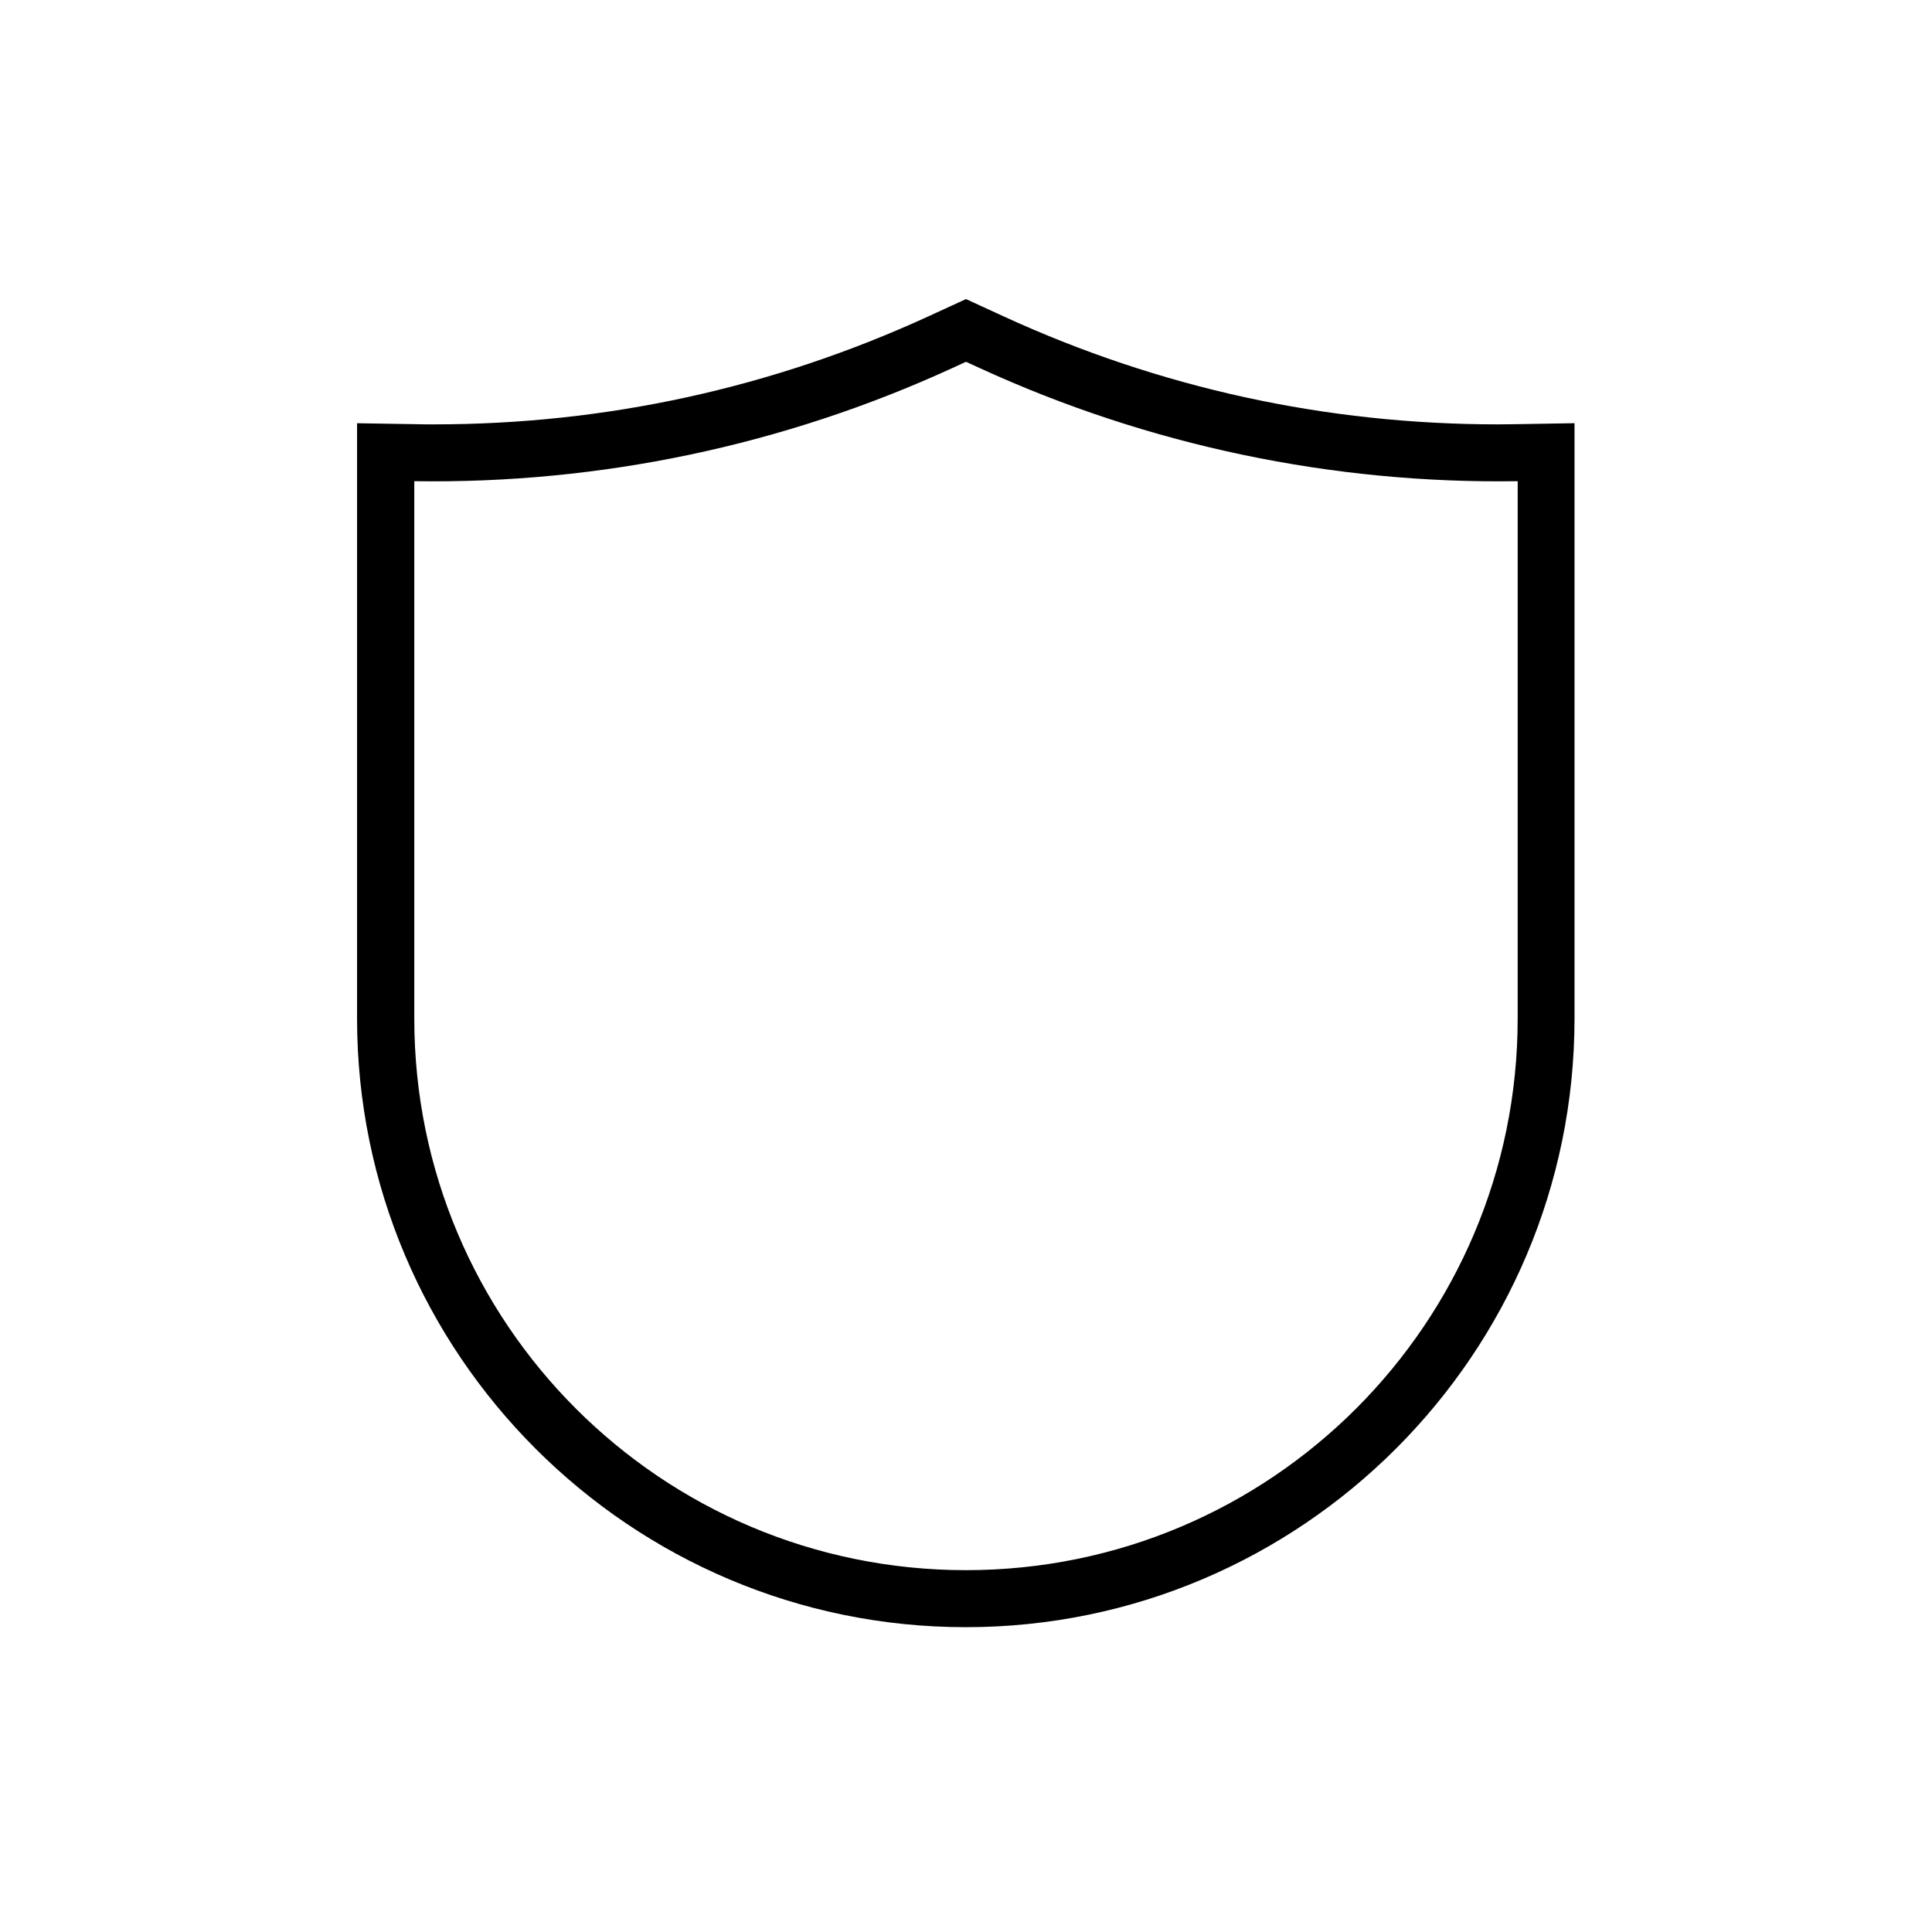 <?xml version="1.0" encoding="UTF-8"?>
<!-- The Best Svg Icon site in the world: iconSvg.co, Visit us! https://iconsvg.co -->
<svg fill="#000000" width="800px" height="800px" version="1.1" viewBox="144 144 512 512" xmlns="http://www.w3.org/2000/svg">
 <path d="m546 256.41c-1.664 0-3.324 0.051-4.988 0.051-45.543 0-89.68-9.621-131.04-28.617l-9.977-4.586-9.977 4.586c-41.414 18.992-85.496 28.617-131.04 28.617-1.664 0-3.324 0-4.988-0.051l-15.367-0.25v157.74c0 88.973 72.398 161.32 161.32 161.32s161.32-72.398 161.32-161.32v-157.75zm0.199 157.49c0 80.762-65.445 146.21-146.21 146.21-80.758 0-146.2-65.445-146.2-146.21v-142.38c49.172 0.754 97.891-9.473 142.58-29.977l3.629-1.664 3.629 1.664c44.688 20.504 93.406 30.73 142.58 29.977z"/>
</svg>